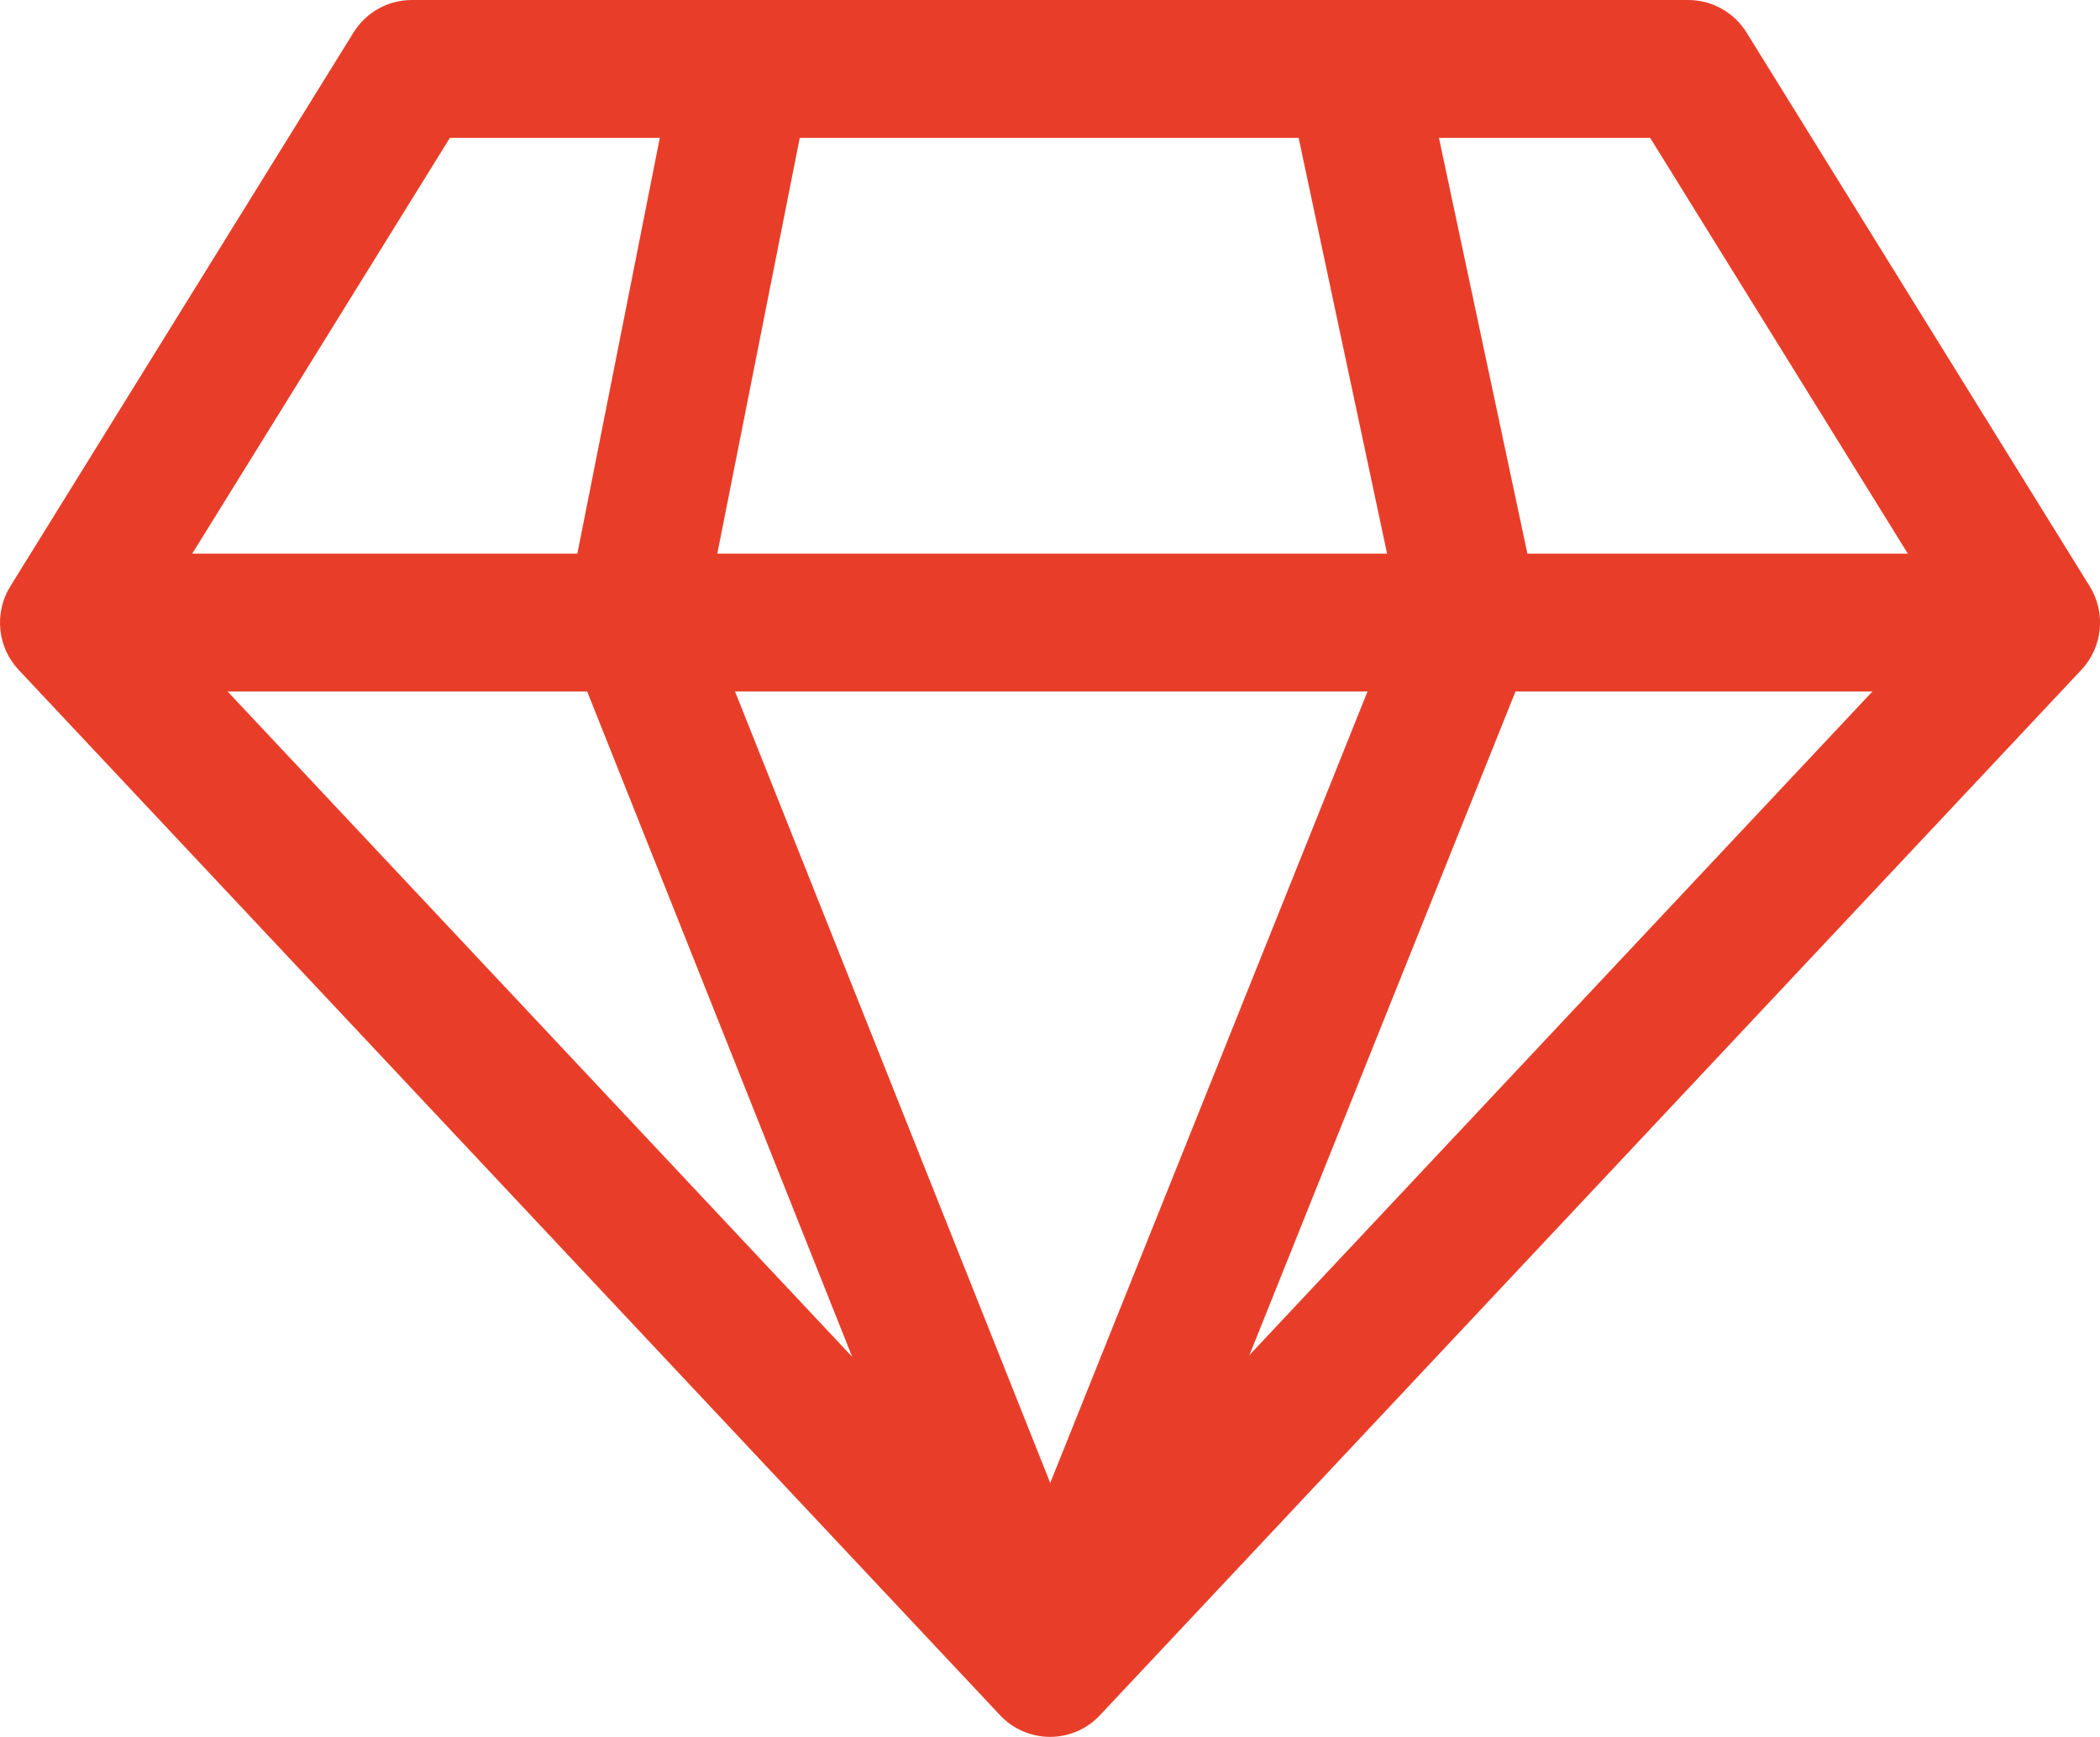 <svg xmlns="http://www.w3.org/2000/svg" width="162" height="134" viewBox="0 0 162 134" fill="none"><g clip-path="url(#clip0_38_2495)"><path d="M161.203 45.226L134.732 2.507C133.764 0.947 132.065 0 130.236 0H31.767C29.939 0 28.239 0.947 27.271 2.507L0.801 45.226C-0.471 47.276 -0.206 49.929 1.443 51.684L77.15 132.328C78.149 133.393 79.545 133.997 81.003 133.997C82.462 133.997 83.854 133.393 84.854 132.325L160.561 51.681C162.209 49.923 162.475 47.273 161.203 45.223V45.226ZM81 120.932L11.944 47.368L34.707 10.634H127.297L150.059 47.365L81.003 120.929L81 120.932Z" fill="#E83E29"></path><path d="M156.71 42.715H5.297V53.349H156.71V42.715Z" fill="#E83E29"></path><path d="M54.381 47.527L62.544 6.359L52.16 4.281L43.689 46.996C43.49 48.007 43.585 49.052 43.968 50.009L76.086 130.657L85.917 126.707L54.384 47.524L54.381 47.527Z" fill="#E83E29"></path><path d="M118.649 46.567L109.825 5.091L99.472 7.313L107.958 47.2L76.093 126.694L85.914 130.663L118.387 49.663C118.779 48.677 118.871 47.6 118.652 46.564L118.649 46.567Z" fill="#E83E29"></path></g><defs><clipPath id="clip0_38_2495"><rect width="162" height="134" fill="white"></rect></clipPath></defs></svg>